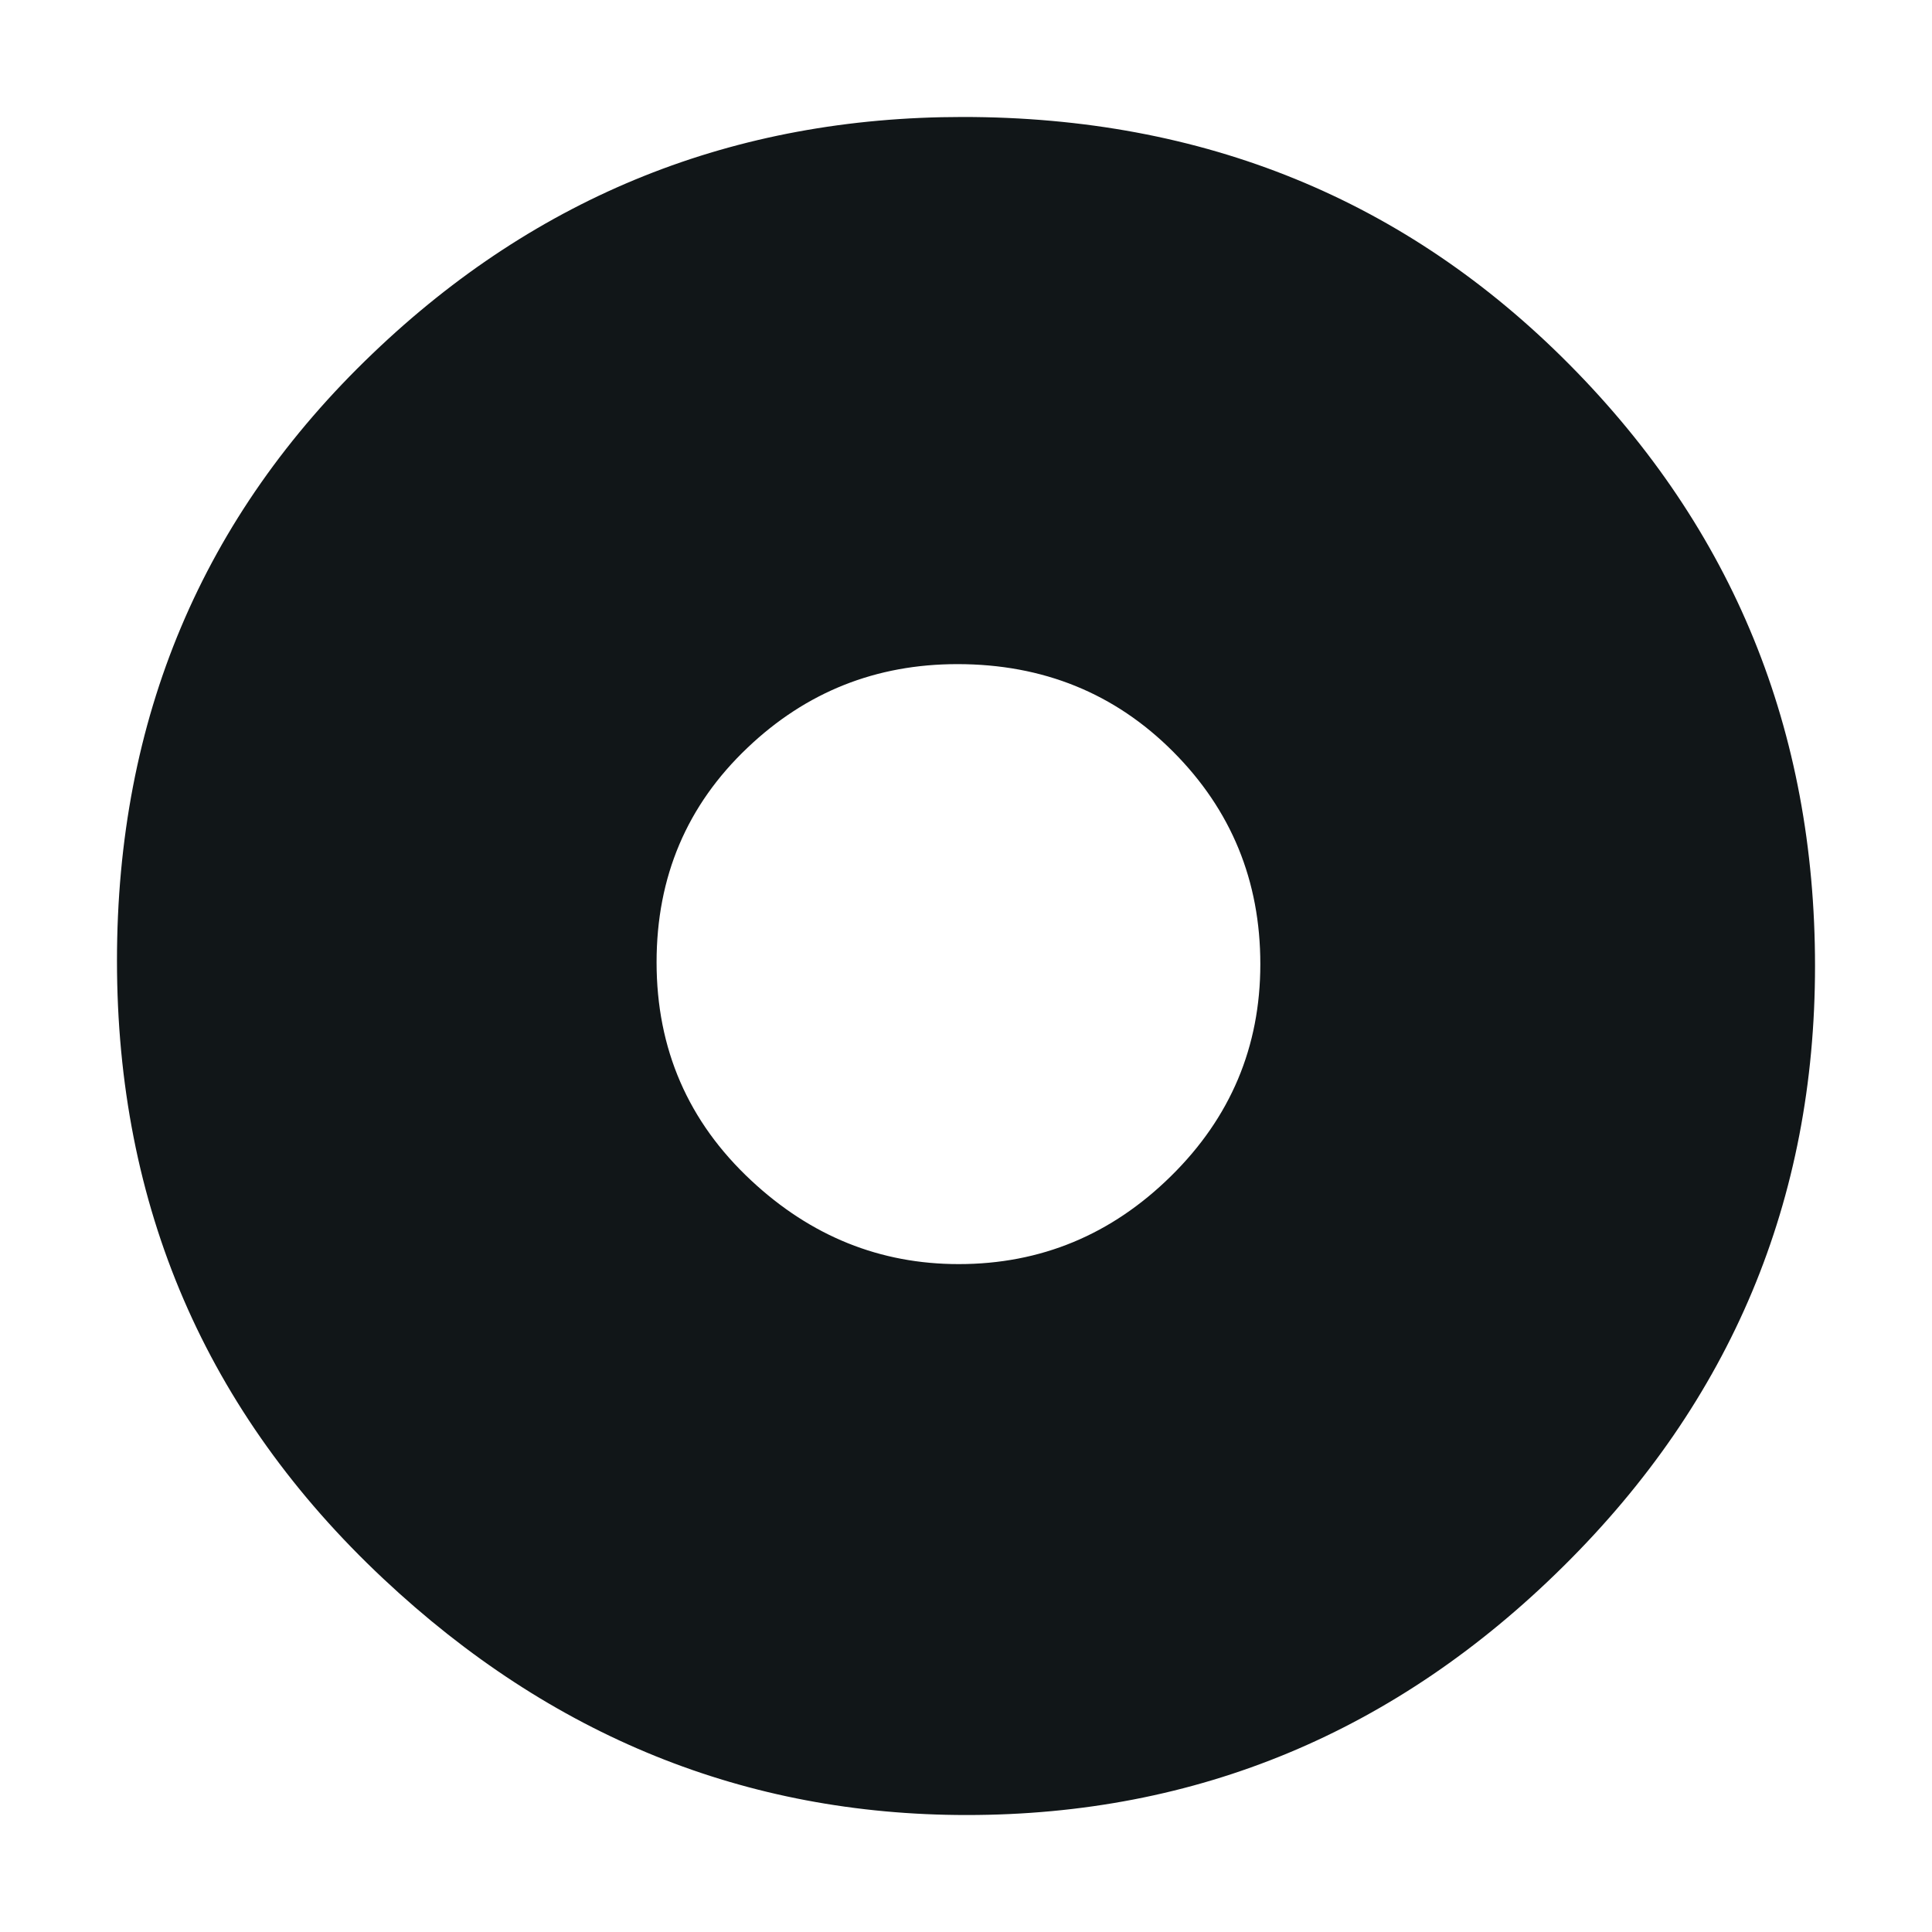 <?xml version="1.0" encoding="UTF-8"?>
<svg width="16px" height="16px" viewBox="0 0 512 512" version="1.1" xmlns="http://www.w3.org/2000/svg" xmlns:xlink="http://www.w3.org/1999/xlink">
  <title>favicon</title>
    <style>
      #favicon path {
        fill: #111618;
      }
      @media (prefers-color-scheme: dark) {
        #favicon path {
          fill: #E2EED6;
        }
      }
    </style>
    <g id="favicon" stroke="none" stroke-width="1" fill="none" fill-rule="evenodd">
        <path d="M310.317,311.687 C294.544,327.227 275.778,335 254.077,335 C233.251,335 214.931,327.632 199.107,312.869 C182.376,297.292 174,278.002 174,255.003 C174,232.334 182.047,213.377 198.128,198.13 C213.632,183.381 232.161,176 253.71,176 C276.405,176 295.448,183.73 310.874,199.188 C326.299,214.652 334,233.419 334,255.502 C334,277.415 326.113,296.153 310.317,311.687 Z M415.934,96.627 C372.564,52.872 318.962,31 255.163,31 C194.571,31 142.445,51.876 98.836,93.619 C53.625,136.791 31,190.446 31,254.585 C31,319.691 54.555,374.28 101.599,418.39 C146.101,460.148 197.629,481 256.191,481 C317.241,481 369.982,459.026 414.376,415.027 C458.792,371.058 481,318.029 481,256.005 C481,193.507 459.327,140.388 415.934,96.627 L415.934,96.627 Z" id="Fill-10" fill="#111618"></path>
    </g>
</svg>
